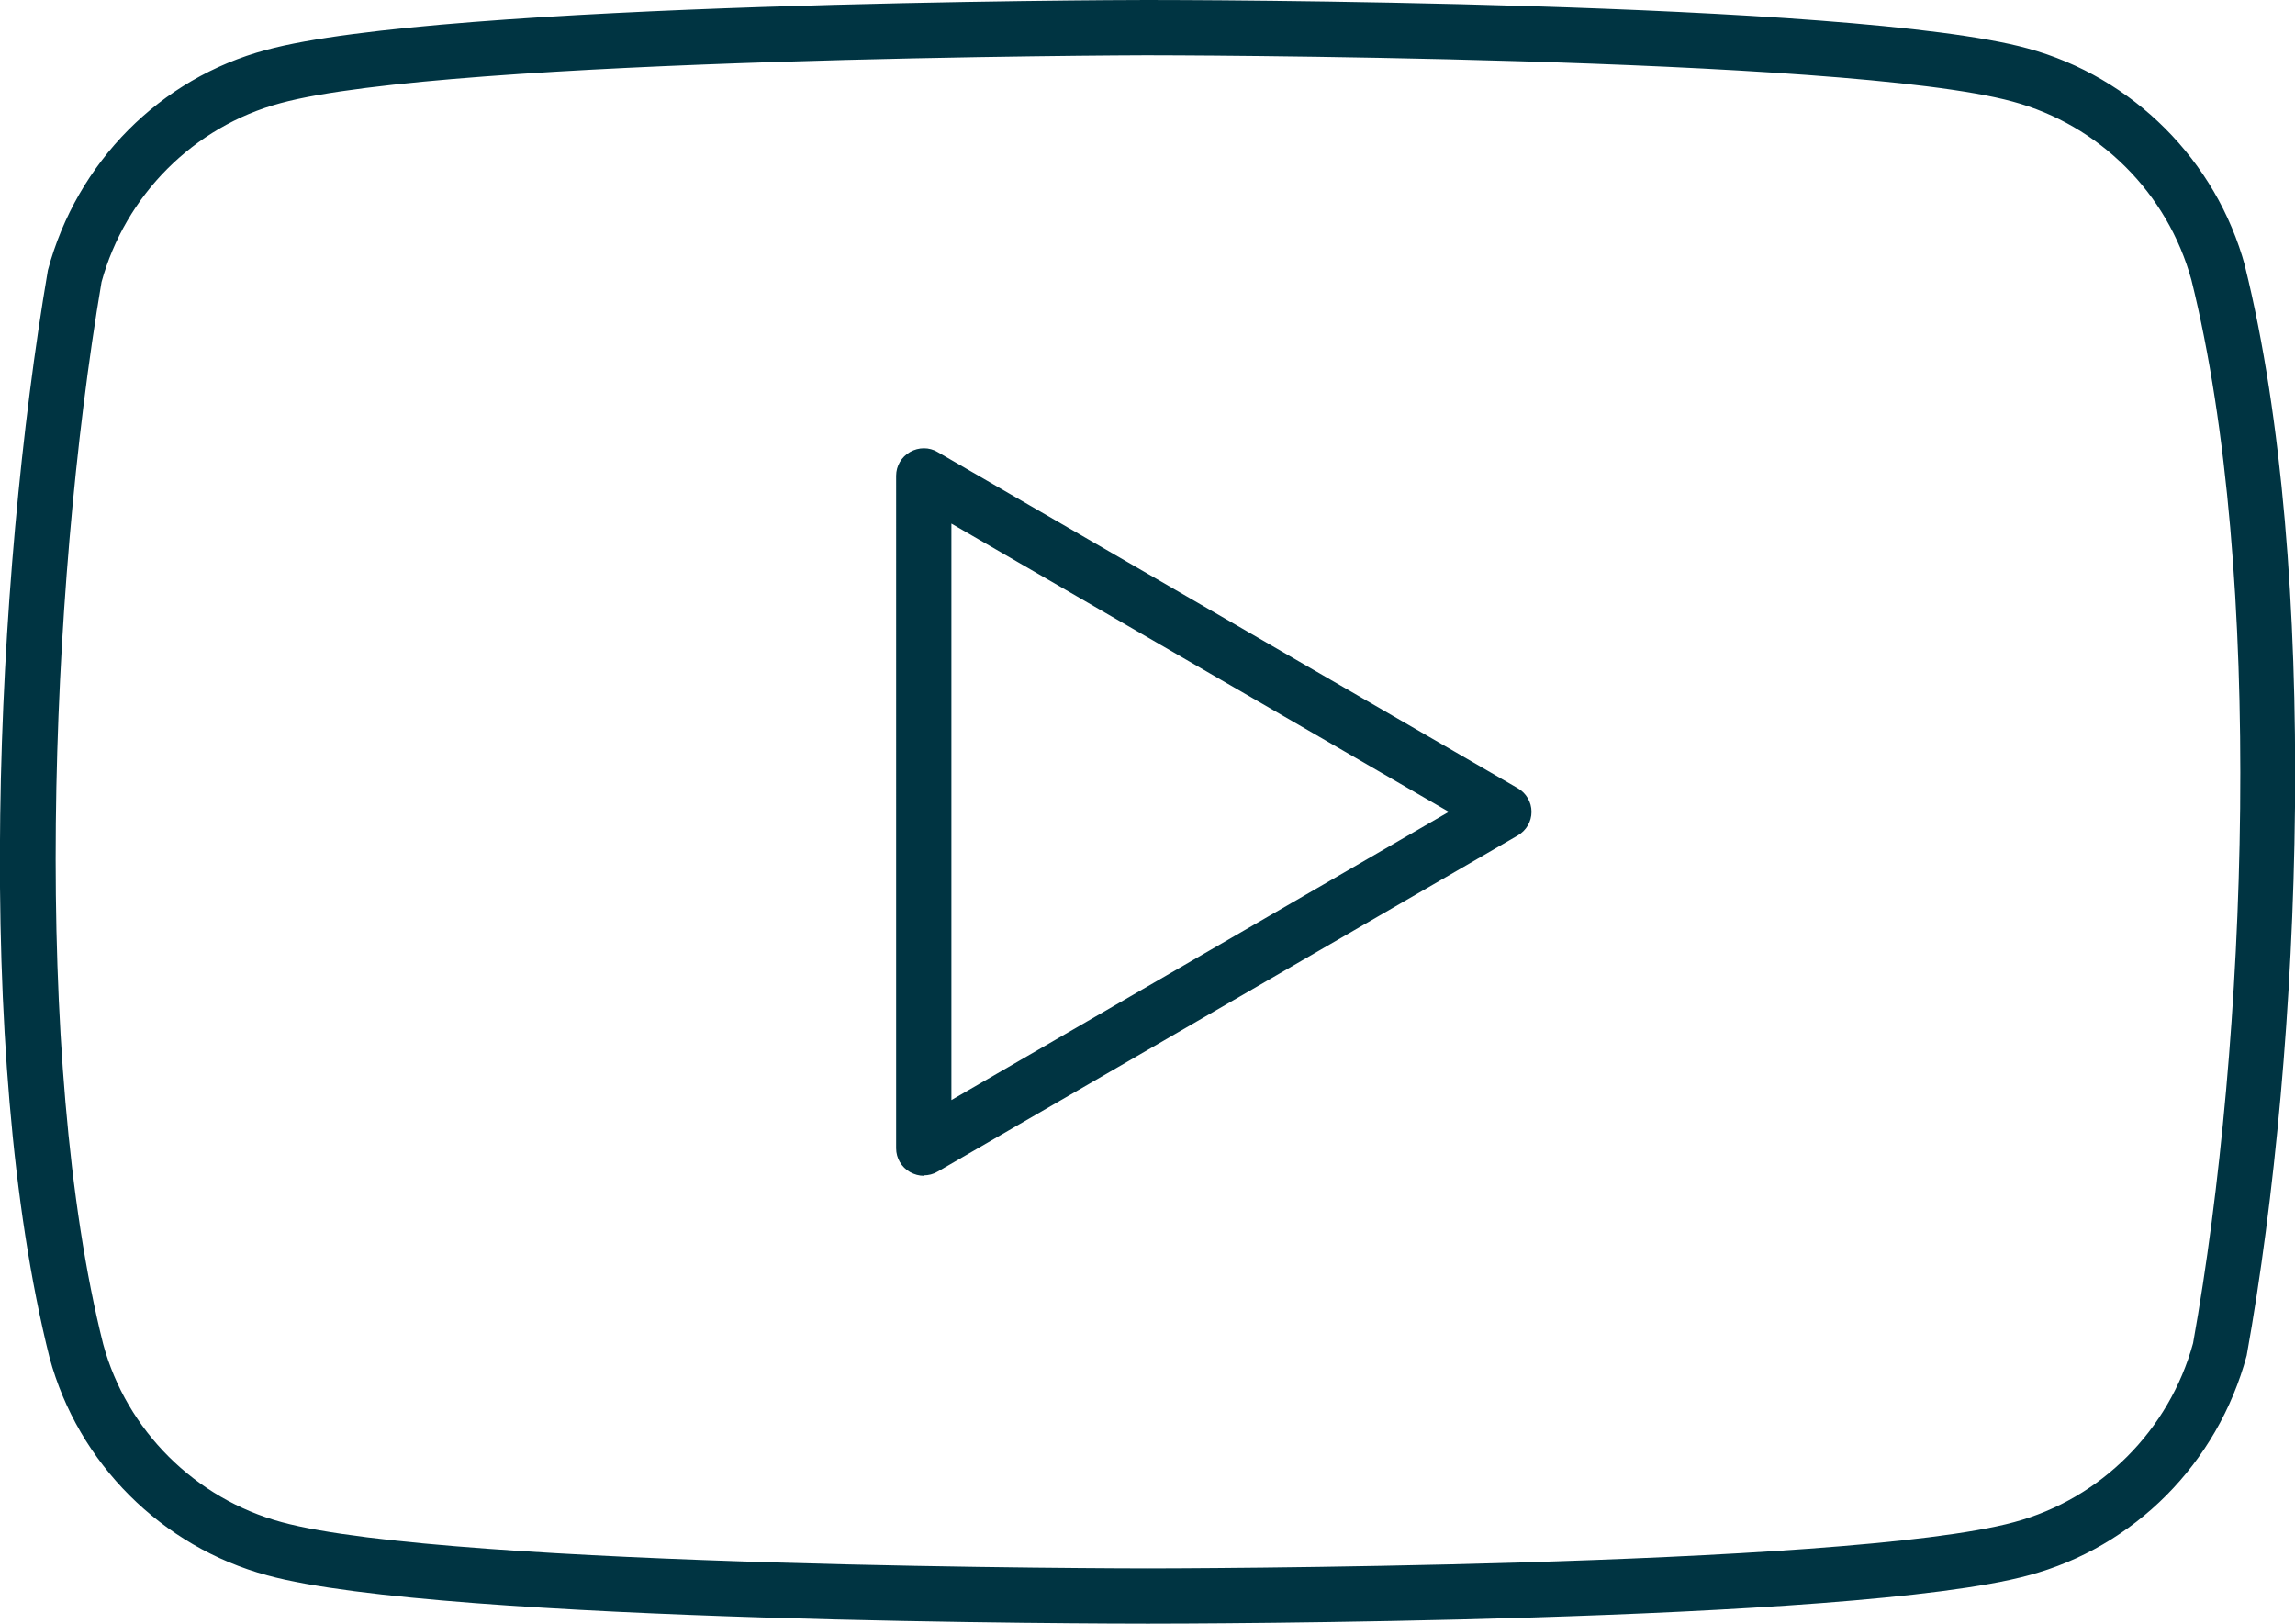 <?xml version="1.0" encoding="UTF-8"?>
<svg id="Ebene_2" data-name="Ebene 2" xmlns="http://www.w3.org/2000/svg" viewBox="0 0 56.06 39.66">
  <defs>
    <style>
      .cls-1 {
        fill: #003442;
        stroke-width: 0px;
      }
    </style>
  </defs>
  <g id="Ebene_1-2" data-name="Ebene 1">
    <path class="cls-1" d="M28.04,39.66c-.7,0-17.23-.01-21.51-1.18-2.58-.7-4.62-2.73-5.32-5.32C-.66,25.7-.12,14.16,1.17,6.6,1.88,3.95,3.92,1.91,6.5,1.22,10.78.05,27.31,0,28.01,0c.7,0,17.23.01,21.51,1.18,2.58.7,4.62,2.74,5.32,5.32,0,0,0,0,0,.01,1.83,7.39,1.41,18.97.04,26.6-.71,2.64-2.75,4.68-5.33,5.37-4.28,1.17-20.81,1.18-21.51,1.18ZM28.01,1.35c-.17,0-17.04.05-21.16,1.17-2.12.57-3.79,2.25-4.37,4.37-1.29,7.61-1.7,19,.04,25.94.57,2.11,2.25,3.78,4.36,4.35,4.11,1.12,20.99,1.13,21.16,1.13s17.05-.01,21.16-1.13c2.12-.57,3.79-2.25,4.37-4.37,1.33-7.42,1.75-18.77-.04-25.97-.58-2.12-2.25-3.79-4.37-4.36-4.11-1.12-20.99-1.13-21.16-1.13ZM22.57,28.72c-.12,0-.23-.03-.34-.09-.21-.12-.34-.34-.34-.58V11.62c0-.24.13-.46.34-.58.21-.12.47-.12.67,0l14.17,8.21c.21.12.34.34.34.58s-.13.46-.34.58l-14.17,8.21c-.1.06-.22.09-.34.09ZM23.24,12.79v14.08l12.15-7.04-12.15-7.04Z"/>
  </g>
</svg>